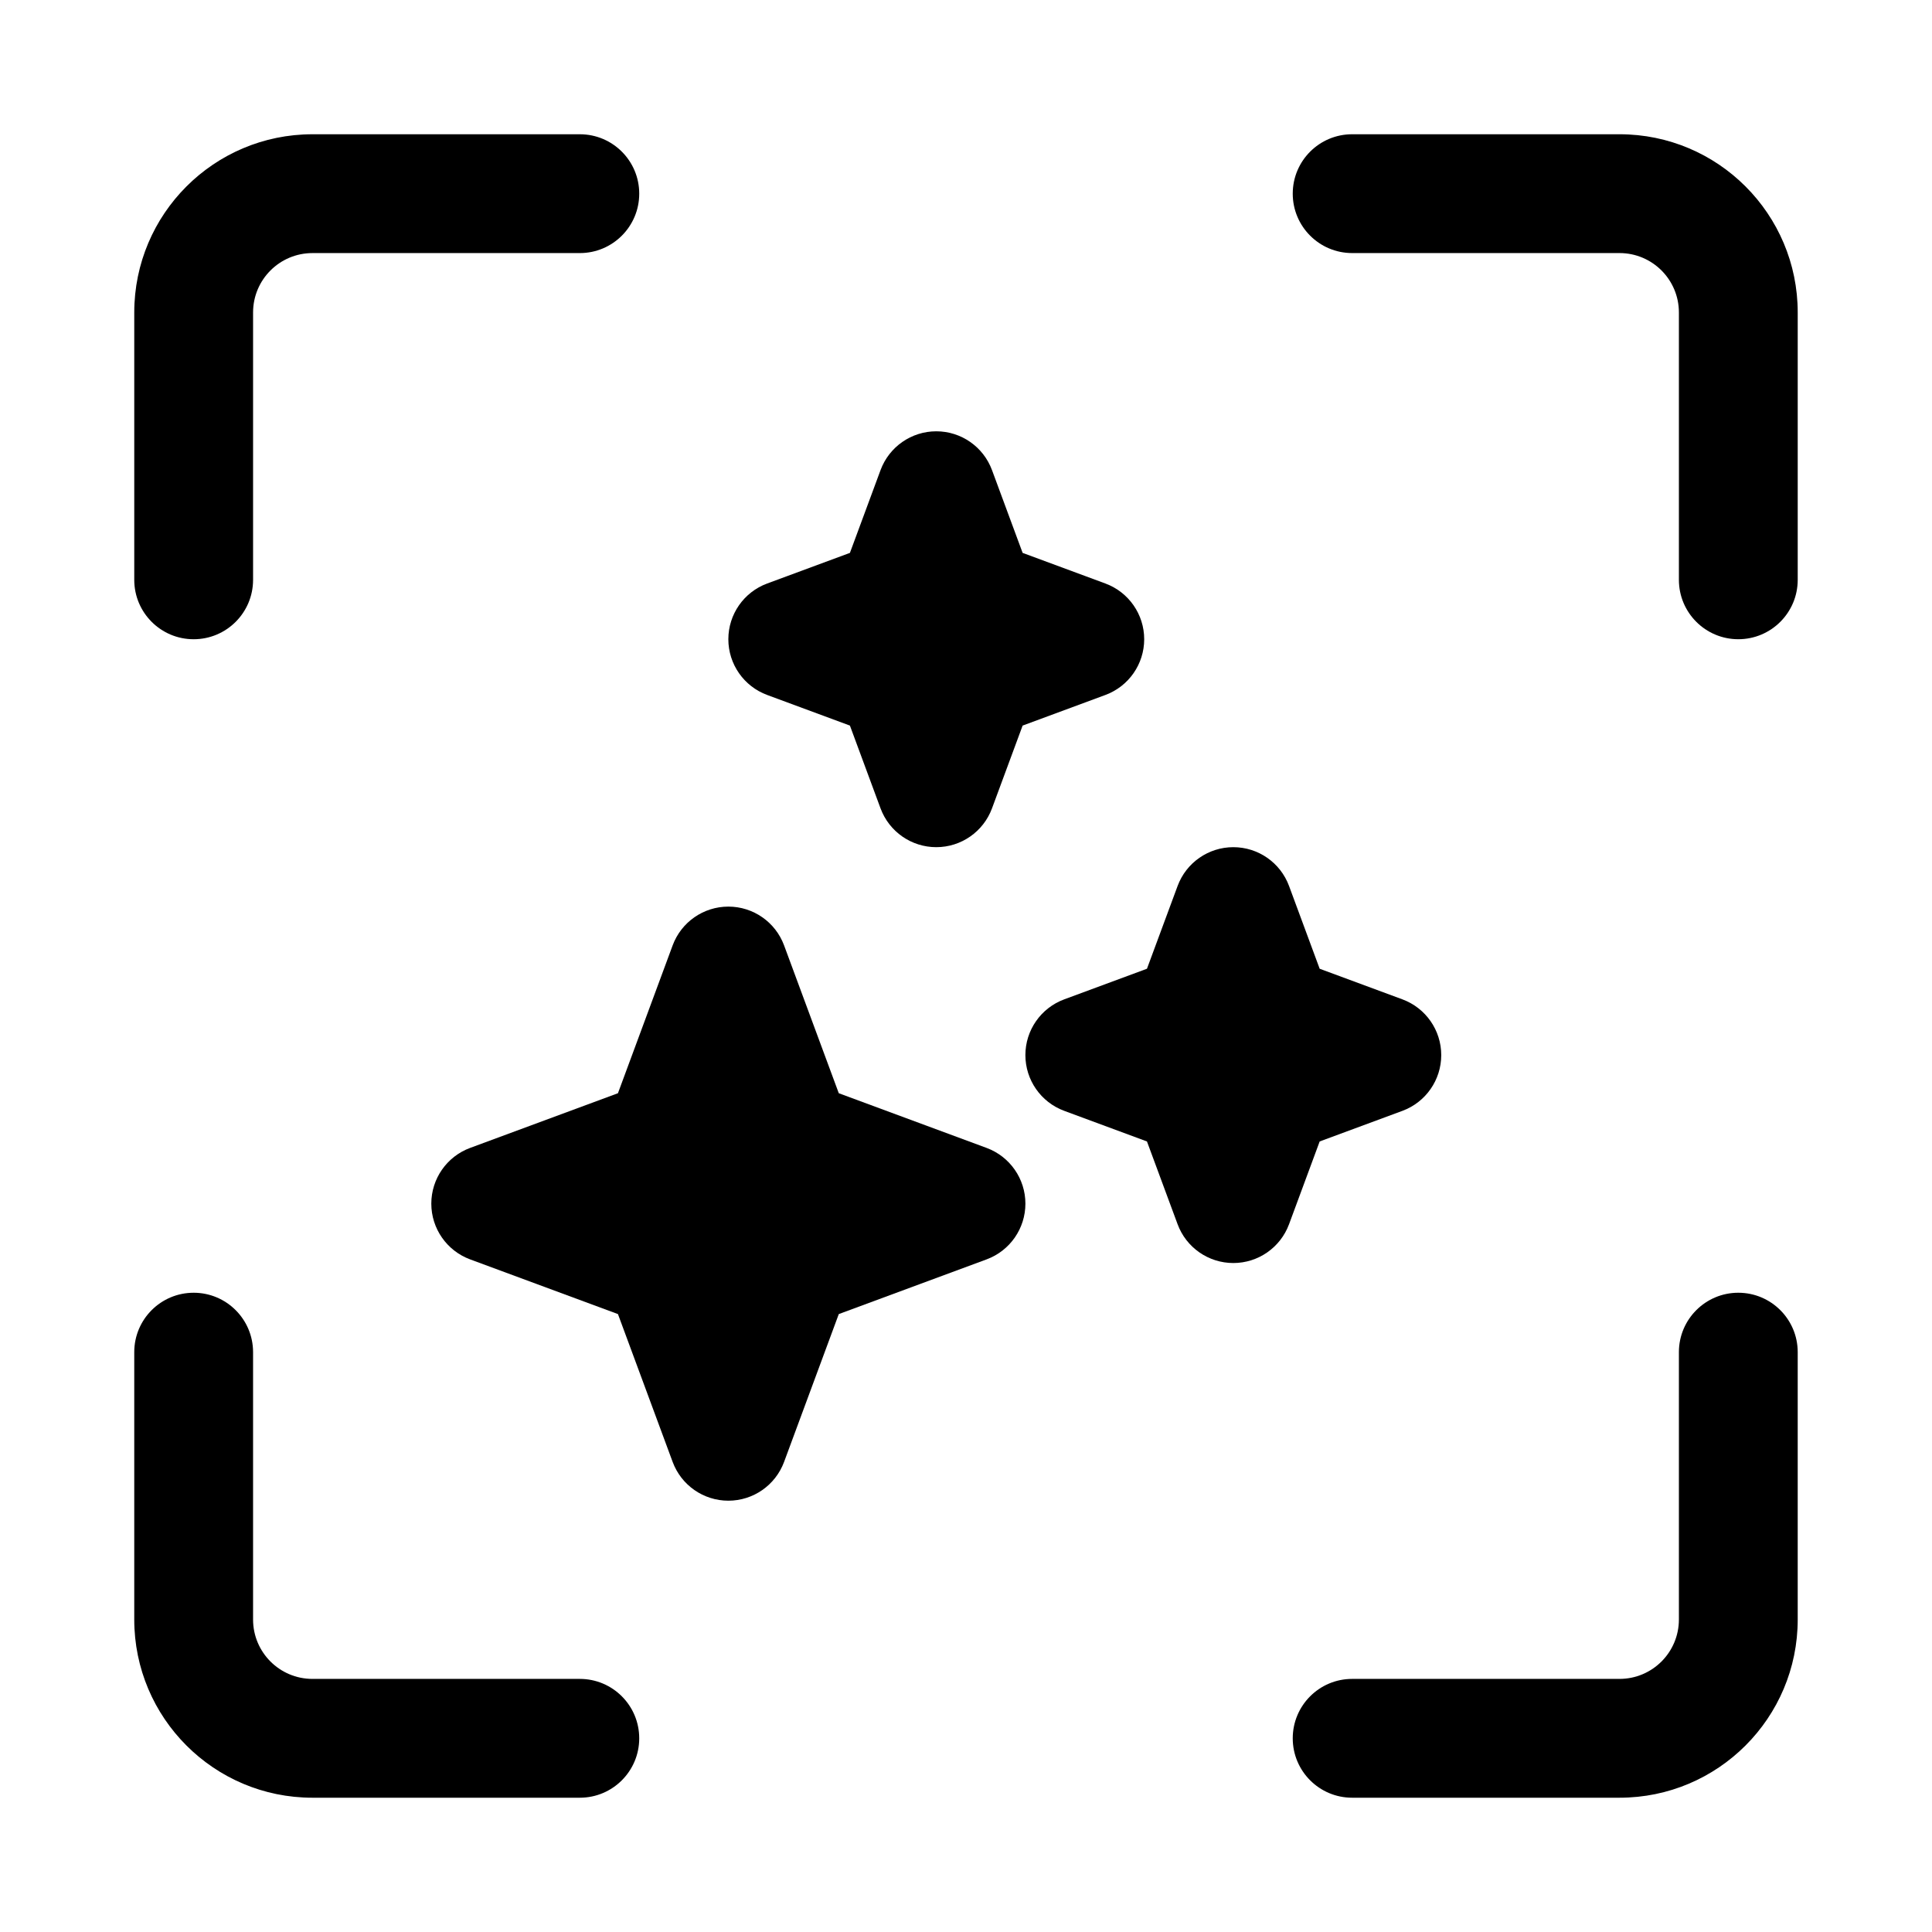 <?xml version="1.0" encoding="UTF-8"?>
<!-- Uploaded to: SVG Repo, www.svgrepo.com, Generator: SVG Repo Mixer Tools -->
<svg fill="#000000" width="800px" height="800px" version="1.1" viewBox="144 144 512 512" xmlns="http://www.w3.org/2000/svg">
 <g>
  <path d="m179.58 226.81c0-26.086 21.145-47.23 47.23-47.23h70.852c8.695 0 15.742 7.047 15.742 15.742 0 8.695-7.047 15.746-15.742 15.746h-70.852c-8.695 0-15.742 7.047-15.742 15.742v70.852c0 8.695-7.051 15.742-15.746 15.742-8.695 0-15.742-7.047-15.742-15.742z"/>
  <path d="m486.59 195.32c0-8.695 7.051-15.742 15.746-15.742h70.848c26.086 0 47.23 21.145 47.23 47.23v70.852c0 8.695-7.047 15.742-15.742 15.742s-15.746-7.047-15.746-15.742v-70.852c0-8.695-7.047-15.742-15.742-15.742h-70.848c-8.695 0-15.746-7.051-15.746-15.746z"/>
  <path d="m195.32 486.59c8.695 0 15.746 7.051 15.746 15.746v70.848c0 8.695 7.047 15.742 15.742 15.742h70.852c8.695 0 15.742 7.051 15.742 15.746s-7.047 15.742-15.742 15.742h-70.852c-26.086 0-47.23-21.145-47.23-47.23v-70.848c0-8.695 7.047-15.746 15.742-15.746z"/>
  <path d="m604.67 486.59c8.695 0 15.742 7.051 15.742 15.746v70.848c0 26.086-21.145 47.23-47.23 47.23h-70.848c-8.695 0-15.746-7.047-15.746-15.742s7.051-15.746 15.746-15.746h70.848c8.695 0 15.742-7.047 15.742-15.742v-70.848c0-8.695 7.051-15.746 15.746-15.746z"/>
  <path d="m351.79 394.54c-2.289-6.18-8.18-10.281-14.766-10.281-6.59 0-12.48 4.102-14.766 10.281l-14.496 39.176-39.18 14.496c-6.18 2.289-10.281 8.18-10.281 14.77 0 6.586 4.102 12.477 10.281 14.766l39.18 14.496 14.496 39.176c2.285 6.18 8.176 10.281 14.766 10.281 6.586 0 12.477-4.102 14.766-10.281l14.496-39.176 39.176-14.496c6.18-2.289 10.281-8.18 10.281-14.766 0-6.59-4.102-12.48-10.281-14.77l-39.176-14.496z"/>
  <path d="m485.61 378.79c-2.289-6.18-8.18-10.281-14.766-10.281-6.59 0-12.48 4.102-14.766 10.281l-8.121 21.938-21.938 8.117c-6.18 2.289-10.281 8.18-10.281 14.766 0 6.59 4.102 12.48 10.281 14.77l21.938 8.117 8.121 21.938c2.285 6.18 8.176 10.281 14.766 10.281 6.586 0 12.477-4.102 14.766-10.281l8.117-21.938 21.941-8.117c6.176-2.289 10.277-8.18 10.277-14.77 0-6.586-4.102-12.477-10.277-14.766l-21.941-8.117z"/>
  <path d="m406.89 268.58c-2.289-6.18-8.18-10.281-14.77-10.281-6.586 0-12.477 4.102-14.766 10.281l-8.117 21.941-21.938 8.117c-6.18 2.285-10.281 8.18-10.281 14.766s4.102 12.48 10.281 14.766l21.938 8.117 8.117 21.941c2.289 6.18 8.18 10.281 14.766 10.281 6.59 0 12.48-4.102 14.77-10.281l8.117-21.941 21.938-8.117c6.18-2.285 10.281-8.18 10.281-14.766s-4.102-12.48-10.281-14.766l-21.938-8.117z"/>
 </g>
</svg>